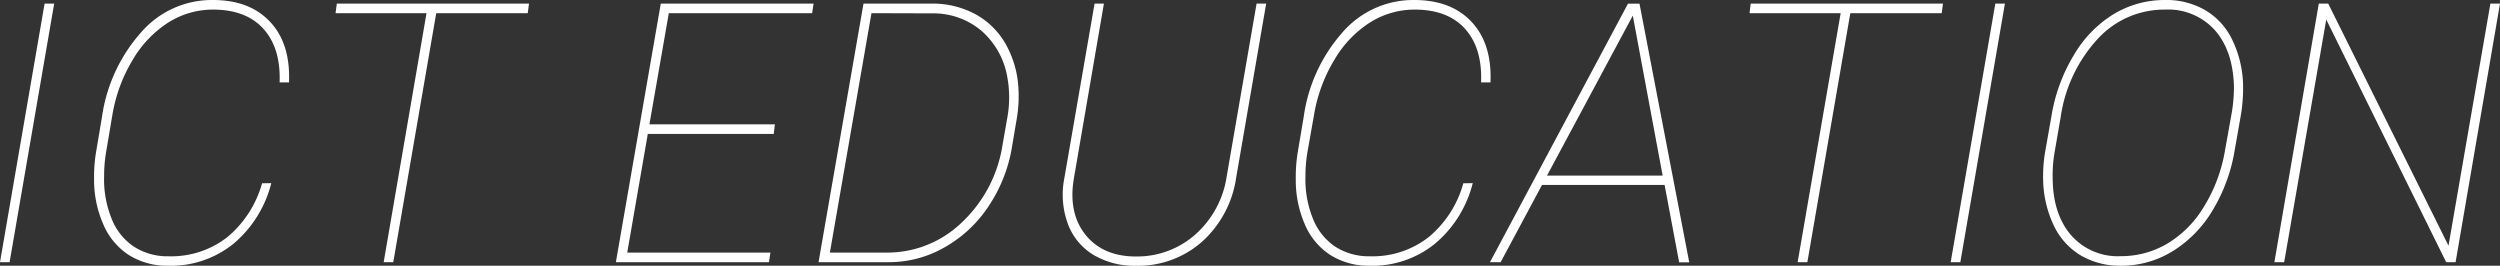<svg xmlns="http://www.w3.org/2000/svg" viewBox="0 0 398.58 42.37"><rect x="0" y="0" width="398.58" height="42.37" fill="#333333" stroke="none"/><defs><style>.cls-1{fill:#fff;}</style></defs><g id="レイヤー_2" data-name="レイヤー 2"><g id="contents"><path class="cls-1" d="M1.53,41.8H0L7.11.57H8.64Z"/><path class="cls-1" d="M43.25,29.2a18.51,18.51,0,0,1-6,9.64,15.89,15.89,0,0,1-10.41,3.53,11.51,11.51,0,0,1-6.28-1.7,10.85,10.85,0,0,1-4.1-4.93A17.53,17.53,0,0,1,15,28.52a24.11,24.11,0,0,1,.34-4.42l.93-5.52A25.67,25.67,0,0,1,22.46,5.2,14.94,14.94,0,0,1,33.9,0c4,0,7,1.17,9.18,3.5s3.16,5.54,3,9.64h-1.5Q44.78,7.68,42,4.6T33.93,1.53a13.31,13.31,0,0,0-7,2,17.53,17.53,0,0,0-5.71,5.91,24.82,24.82,0,0,0-3.31,8.93l-1,5.92a22.84,22.84,0,0,0-.31,3.8,16.65,16.65,0,0,0,1.15,6.66,9.6,9.6,0,0,0,3.55,4.54,9.88,9.88,0,0,0,5.58,1.57,14.52,14.52,0,0,0,9.37-3.06,17.11,17.11,0,0,0,5.53-8.58Z"/><path class="cls-1" d="M84.14,2.1H69.55L62.7,41.8H61.17L68,2.1H53.5L53.7.57H84.34Z"/><path class="cls-1" d="M123.36,21.35H103.28L100,40.27h22.83l-.23,1.53H98.19L105.35.57h24.36l-.23,1.53H106.63l-3.09,17.72h20Z"/><path class="cls-1" d="M130.5,41.8,137.67.57h11a14.44,14.44,0,0,1,6.89,1.72,12.37,12.37,0,0,1,4.81,4.79,16,16,0,0,1,2,7,21,21,0,0,1-.25,4.75l-.77,4.56a23.89,23.89,0,0,1-3.68,9.4,20.41,20.41,0,0,1-7,6.6,17.82,17.82,0,0,1-8.89,2.41Zm8.44-39.7-6.63,38.17h9a17.09,17.09,0,0,0,12-4.77,21.46,21.46,0,0,0,6.53-12.42l.79-4.5a17.8,17.8,0,0,0,0-6.09A12.64,12.64,0,0,0,156.58,5a11.84,11.84,0,0,0-7.87-2.87Z"/><path class="cls-1" d="M201.87.57l-4.79,27.78a17,17,0,0,1-5.44,10.19,15.36,15.36,0,0,1-10.53,3.83,12.76,12.76,0,0,1-6.77-1.73,9.7,9.7,0,0,1-4.08-4.93,13.47,13.47,0,0,1-.59-7.19L174.51.57H176l-4.81,28q-.88,5.43,1.89,8.88c1.85,2.29,4.53,3.44,8,3.44a14,14,0,0,0,9.5-3.51,15.38,15.38,0,0,0,5-9.29L200.34.57Z"/><path class="cls-1" d="M234.8,29.2a18.45,18.45,0,0,1-6,9.64,15.86,15.86,0,0,1-10.4,3.53,11.51,11.51,0,0,1-6.28-1.7,10.85,10.85,0,0,1-4.1-4.93,17.53,17.53,0,0,1-1.43-7.22,24.11,24.11,0,0,1,.34-4.42l.93-5.52A25.59,25.59,0,0,1,214,5.2,14.94,14.94,0,0,1,225.46,0q5.91,0,9.17,3.5t3,9.64h-1.5q.22-5.46-2.55-8.54t-8.07-3.07a13.29,13.29,0,0,0-7,2,17.44,17.44,0,0,0-5.71,5.91,24.82,24.82,0,0,0-3.31,8.93l-1.05,5.92a22.84,22.84,0,0,0-.31,3.8,16.65,16.65,0,0,0,1.15,6.66,9.6,9.6,0,0,0,3.55,4.54,9.88,9.88,0,0,0,5.58,1.57,14.52,14.52,0,0,0,9.37-3.06,17,17,0,0,0,5.52-8.58Z"/><path class="cls-1" d="M265.39,29.48H245.85l-6.6,12.32h-1.7l22-41.21,1.84,0,7.93,41.23h-1.61ZM246.64,28h18.44L260.32,2.49Z"/><path class="cls-1" d="M309.57,2.1H295l-6.85,39.7H286.6l6.86-39.7H278.93l.19-1.53h30.65Z"/><path class="cls-1" d="M312.54,41.8H311L318.12.57h1.53Z"/><path class="cls-1" d="M338.17,42.37a12.39,12.39,0,0,1-6.47-1.67,11.12,11.12,0,0,1-4.32-4.87,17.79,17.79,0,0,1-1.64-7.2,22.85,22.85,0,0,1,.31-4.36l1-5.66a27.23,27.23,0,0,1,3.59-9.83A18.75,18.75,0,0,1,337,2.24,15.77,15.77,0,0,1,345.2,0a12.28,12.28,0,0,1,6.5,1.69A11,11,0,0,1,356,6.58a17.35,17.35,0,0,1,1.62,7.13,26,26,0,0,1-.34,4.56l-1,5.69a26.94,26.94,0,0,1-3.47,9.49A19.16,19.16,0,0,1,346.47,40,15.6,15.6,0,0,1,338.17,42.37Zm18-28.29q-.09-5.86-3-9.21a10,10,0,0,0-8-3.34,14.4,14.4,0,0,0-10.78,4.73,23.22,23.22,0,0,0-5.85,12.4l-1,5.78a21.14,21.14,0,0,0-.28,3.8q0,5.81,2.89,9.2a9.88,9.88,0,0,0,8,3.4,14.41,14.41,0,0,0,7.27-1.93,16.91,16.91,0,0,0,5.83-5.75,24.89,24.89,0,0,0,3.41-8.75l1.11-6.2A24.11,24.11,0,0,0,356.16,14.08Z"/><path class="cls-1" d="M391.5,41.8H390L370.88,3.12,364.17,41.8h-1.56L369.69.57h1.5l19.18,38.6L397.05.57h1.53Z"/></g></g></svg>